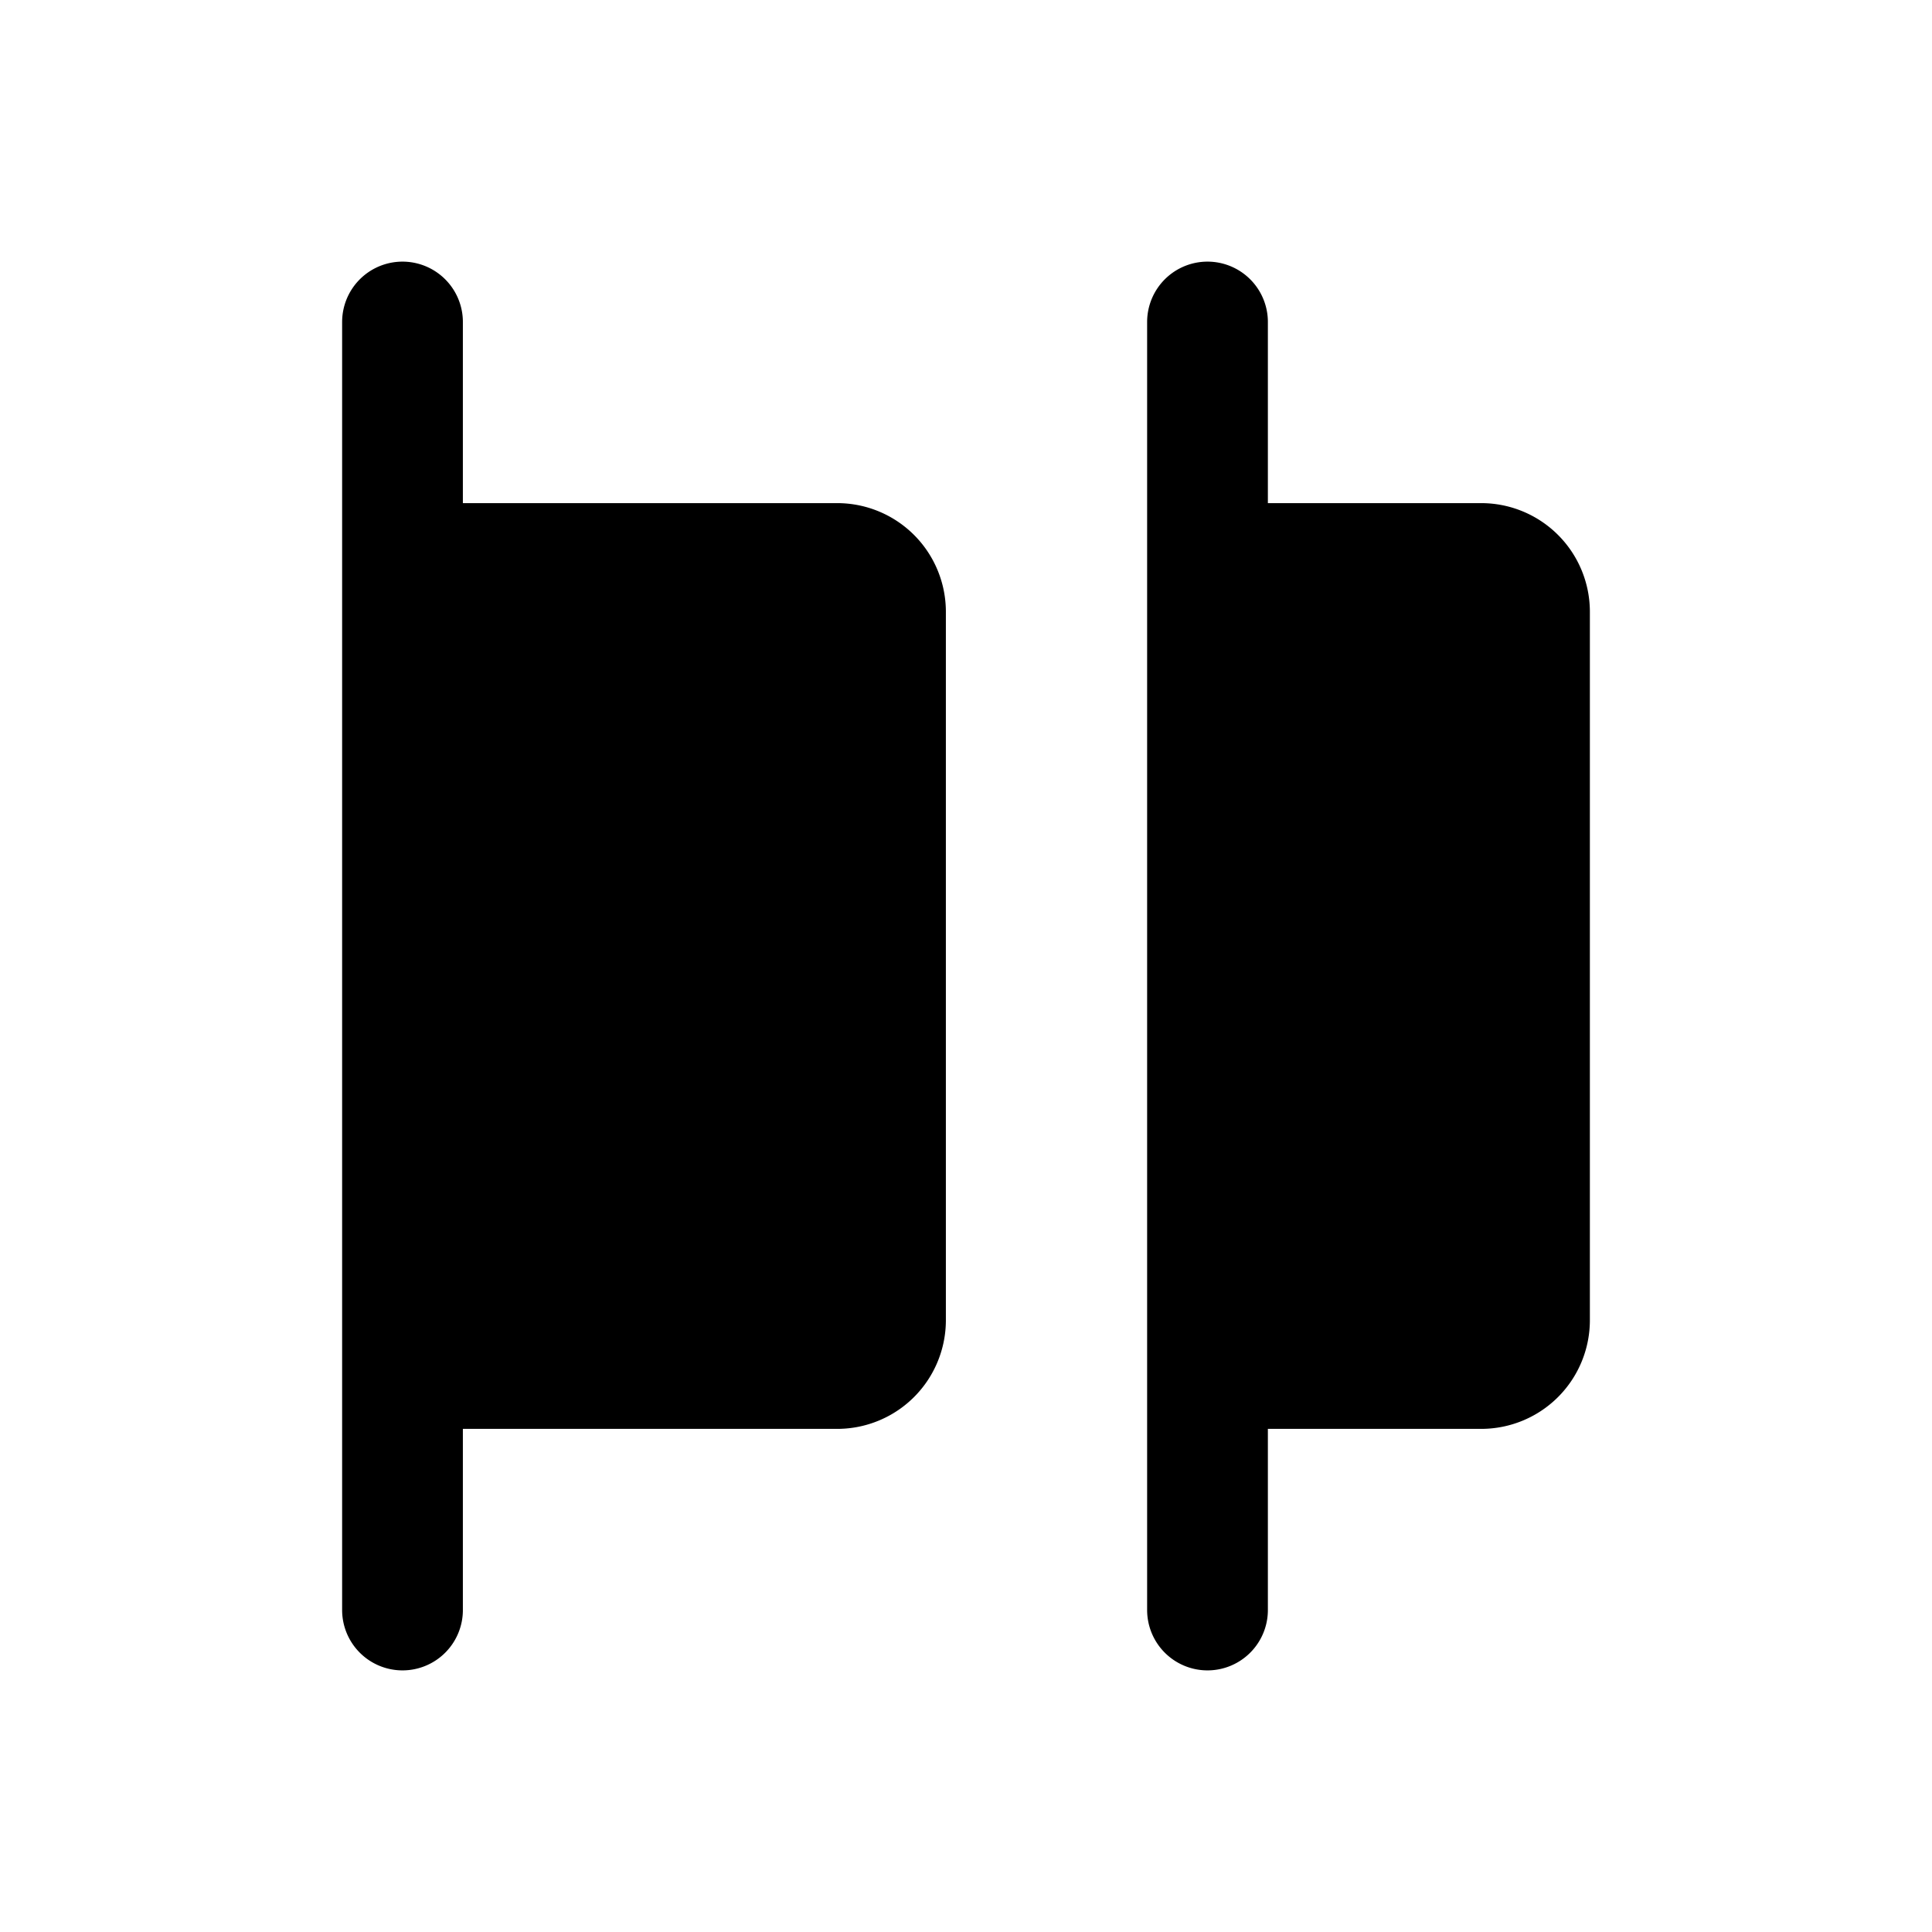<?xml version="1.0" encoding="utf-8"?>
<!-- Generator: www.svgicons.com -->
<svg xmlns="http://www.w3.org/2000/svg" width="800" height="800" viewBox="0 0 24 24">
<g fill="none"><path fill="currentColor" d="M5 7v10h5.4a.6.6 0 0 0 .6-.6V7.6a.6.6 0 0 0-.6-.6z"/><path stroke="currentColor" stroke-linecap="round" stroke-linejoin="round" stroke-width="1.5" d="M5 17V7m0 10h5.4a.6.6 0 0 0 .6-.6V7.6a.6.6 0 0 0-.6-.6H5m0 10v3M5 7V4"/><path fill="currentColor" d="M15 7v10h3.4a.6.6 0 0 0 .6-.6V7.6a.6.6 0 0 0-.6-.6z"/><path stroke="currentColor" stroke-linecap="round" stroke-linejoin="round" stroke-width="1.5" d="M15 17V7m0 10h3.4a.6.6 0 0 0 .6-.6V7.6a.6.6 0 0 0-.6-.6H15m0 10v3m0-13V4"/></g>
</svg>